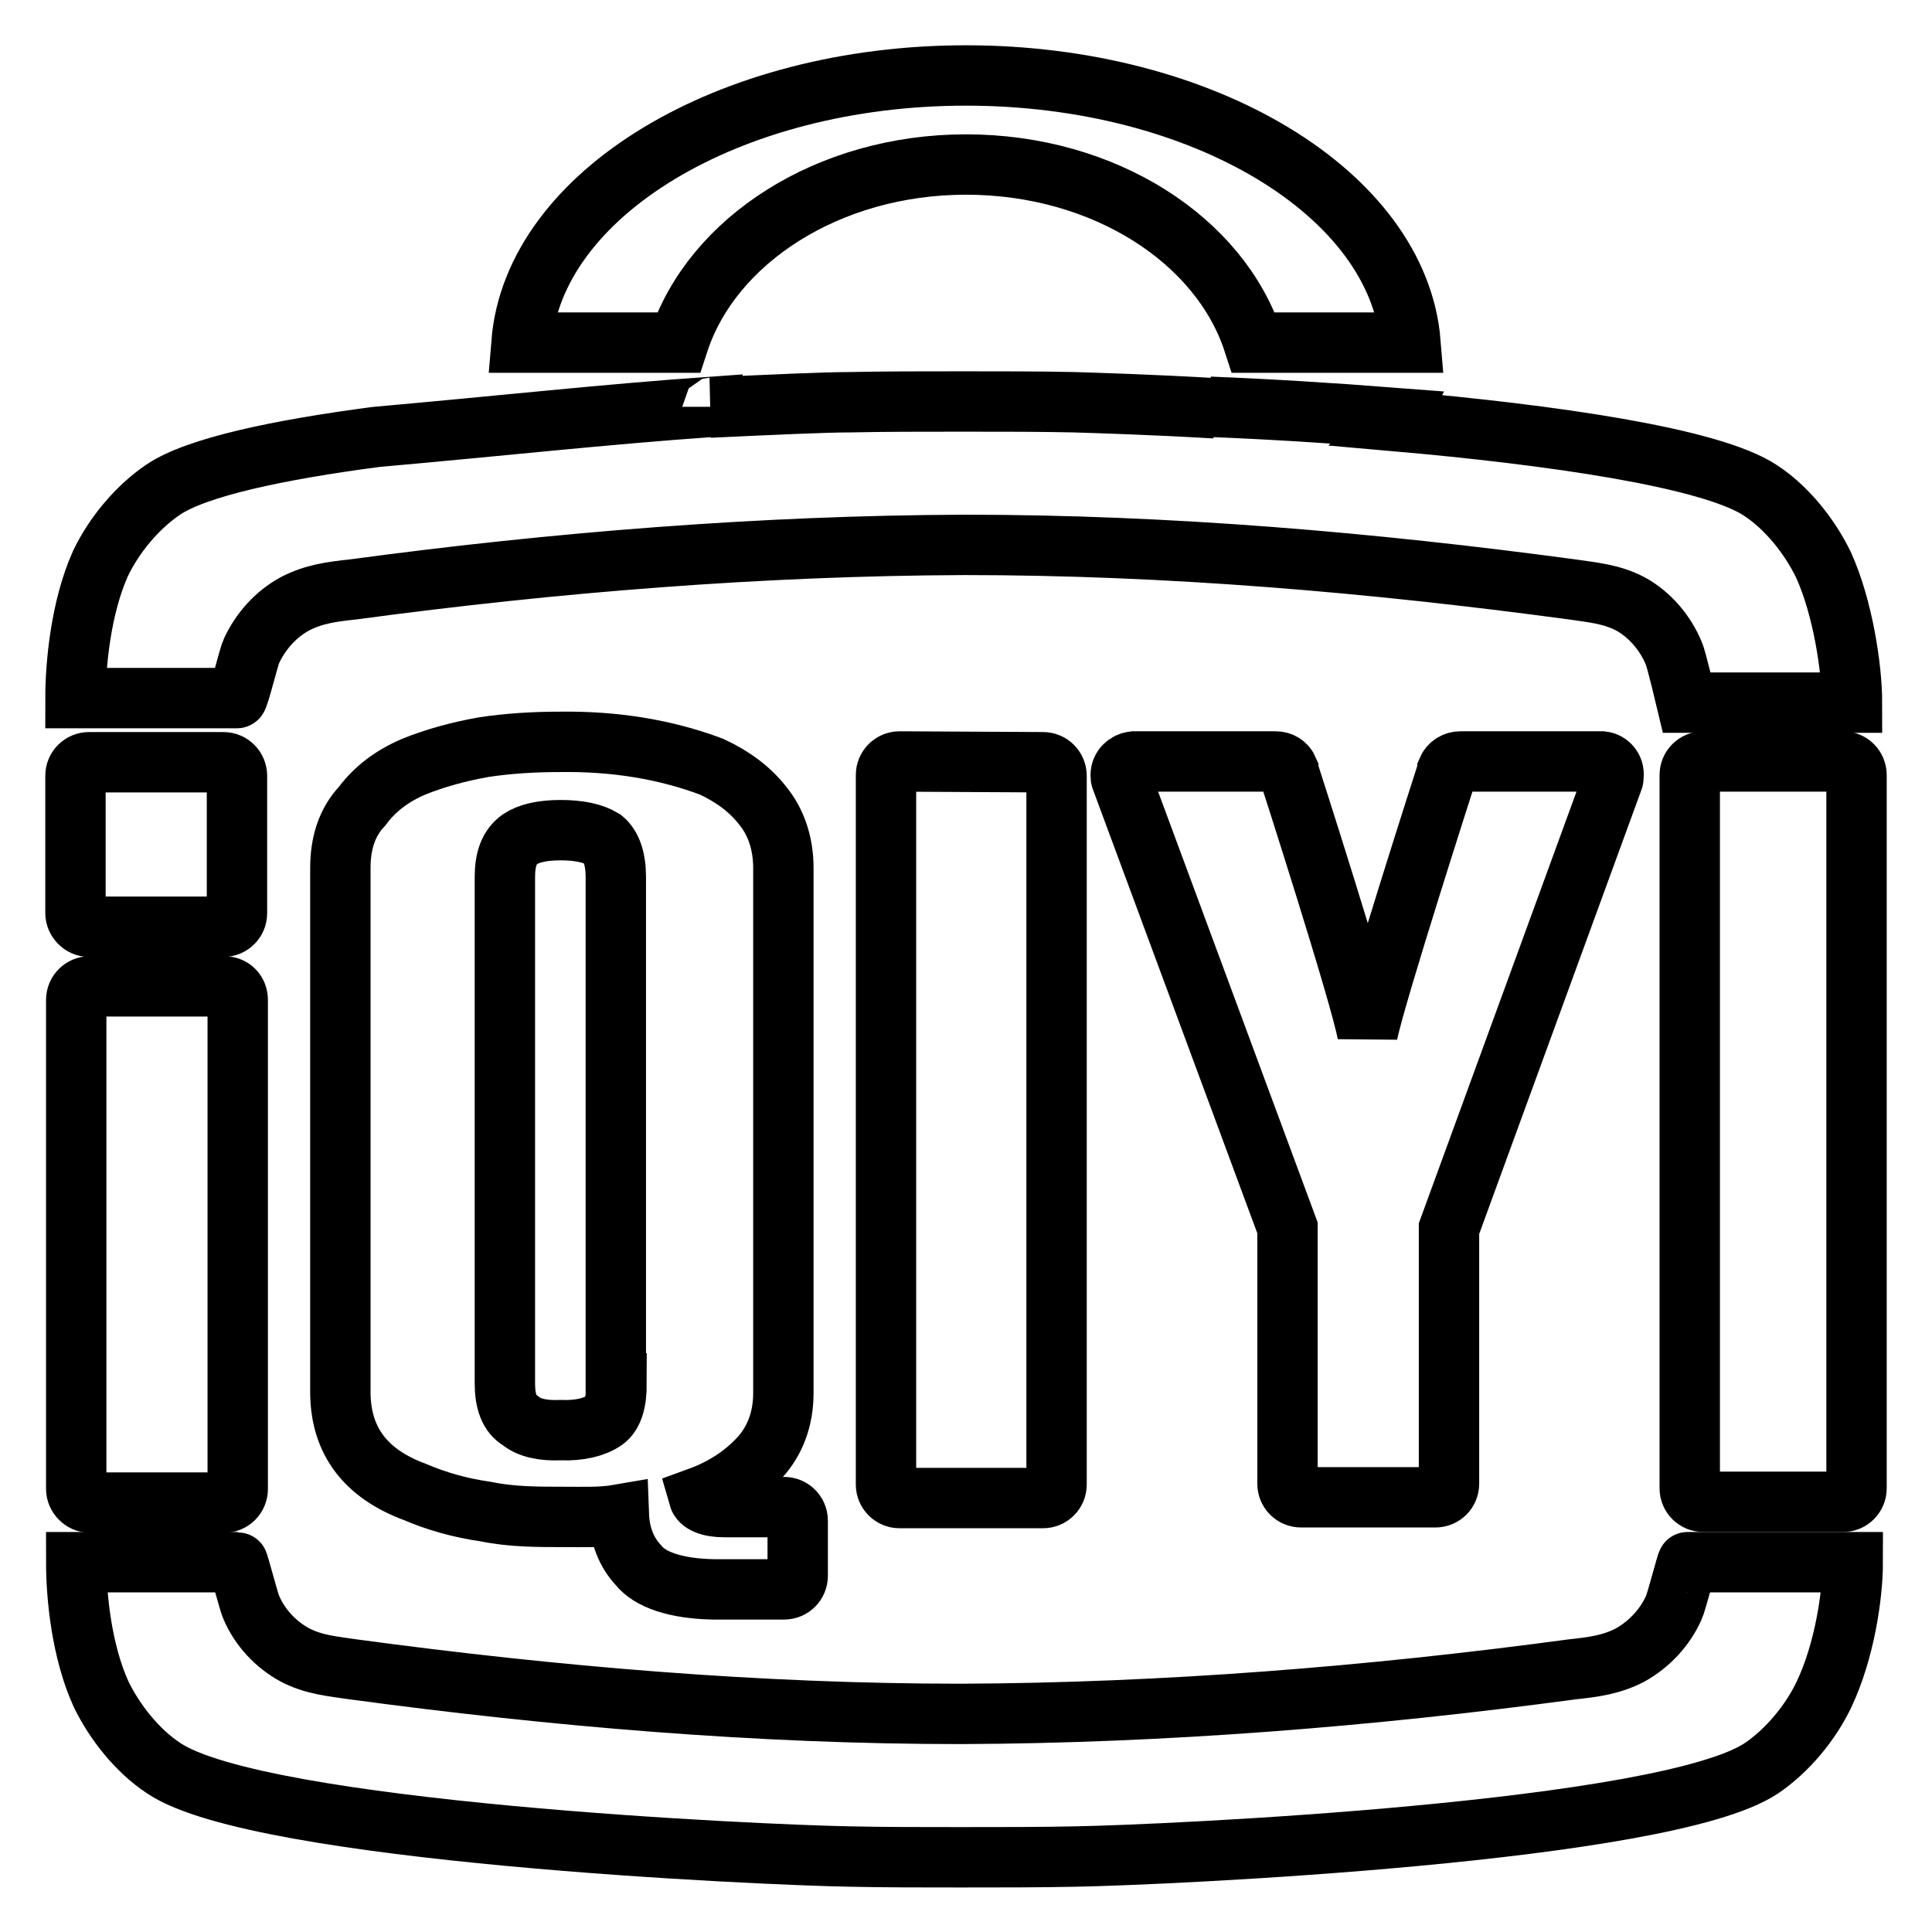 <?xml version="1.0" encoding="utf-8"?>
<!-- Svg Vector Icons : http://www.onlinewebfonts.com/icon -->
<!DOCTYPE svg PUBLIC "-//W3C//DTD SVG 1.1//EN" "http://www.w3.org/Graphics/SVG/1.1/DTD/svg11.dtd">
<svg version="1.1" xmlns="http://www.w3.org/2000/svg" xmlns:xlink="http://www.w3.org/1999/xlink" x="0px" y="0px" viewBox="0 0 256 256" enable-background="new 0 0 256 256" xml:space="preserve">
<g><g><path stroke-width="8" fill-opacity="0" stroke="#000000"  d="M11.9,199.1h17.8c1,0,1.8-0.8,1.8-1.8v-64.8c0-1-0.7-1.8-1.8-1.8H11.9c-1,0-1.8,0.8-1.8,1.8v64.8C10.1,198.2,10.9,199.1,11.9,199.1L11.9,199.1z"/><path stroke-width="8" fill-opacity="0" stroke="#000000"  d="M221.8,213c-1.2,2.7-3.3,4.9-5.8,6.3c-2.5,1.3-4.9,1.6-7.7,1.9c-26.7,3.6-54.1,5.8-81,5.9c-26.9,0-53.8-2.3-80.5-5.9c-2.7-0.4-5.2-0.6-7.7-1.9c-2.6-1.4-4.7-3.7-5.8-6.3c-0.3-0.6-1.7-6-1.8-6H10.1c0,4.5,0.7,11.8,3.3,17.5c1.8,3.7,4.8,7.5,8.3,9.8c12.6,8.5,79.1,11.5,90.9,11.7c4.6,0.1,9.4,0.1,14.7,0.1c5.3,0,10.6,0,15.2-0.1c11.8-0.2,78.2-3.2,90.9-11.7c3.4-2.3,6.5-6,8.3-9.8c2.7-5.7,3.8-13.1,3.8-17.5h-21.9C223.5,207,222.1,212.4,221.8,213L221.8,213z"/><path stroke-width="8" fill-opacity="0" stroke="#000000"  d="M11.8,122.8h17.8c1,0,1.8-0.8,1.8-1.8v-18.2c0-1-0.8-1.8-1.8-1.8H11.8c-1,0-1.8,0.8-1.8,1.8v18.2C10,121.9,10.8,122.8,11.8,122.8z"/><path stroke-width="8" fill-opacity="0" stroke="#000000"  d="M244.2,100.9h-18.5c-1,0-1.8,0.8-1.8,1.8v94.5c0,1,0.8,1.8,1.8,1.8h18.5c1,0,1.8-0.8,1.8-1.8v-94.5C246,101.7,245.2,100.9,244.2,100.9z"/><path stroke-width="8" fill-opacity="0" stroke="#000000"  d="M128,21.8c18.3,0,33.7,10,38.1,23.6h20.8C185.3,25.7,159.5,10,128,10S70.7,25.7,69.1,45.4h20.8C94.3,31.9,109.7,21.8,128,21.8L128,21.8z"/><path stroke-width="8" fill-opacity="0" stroke="#000000"  d="M103.9,199.7L103.9,199.7l-7.9,0c-2.1,0-3.2-0.6-3.4-1.3c3.3-1.2,6-3,8.1-5.3c2-2.2,3.1-5.1,3.1-8.5V115c0-3.3-1-6.1-2.7-8.2c-1.7-2.2-4-3.9-6.8-5.2c-6.1-2.3-12.8-3.4-20.1-3.3c-3.4,0-6.8,0.2-10.1,0.7c-3.4,0.6-6.6,1.5-9.3,2.6c-2.8,1.2-5.1,2.9-6.8,5.2c-2,2.1-2.9,4.9-2.9,8.2v69.7c0.1,6.3,3.4,10.6,9.9,13c2.8,1.2,5.9,2.1,9.4,2.6c3.4,0.7,6.8,0.7,10.3,0.7c2.6,0,5,0.1,7.3-0.3c0.1,2.7,1,5,2.6,6.7c1.5,1.9,4.9,3.1,9.9,3.2h9.4c1,0,1.8-0.8,1.8-1.8v-7.3C105.7,200.5,104.9,199.7,103.9,199.7z M81.7,183.3c0,2.5-0.5,4.1-1.6,4.9c-1.3,0.9-3.3,1.4-5.8,1.3c-2.4,0.1-4.2-0.3-5.4-1.3c-1.4-0.8-2-2.5-2-4.9v-67.1c0-2.4,0.6-4,2-5c1.2-0.8,3-1.2,5.4-1.2c2.4,0,4.3,0.4,5.6,1.2c1.1,0.9,1.7,2.6,1.7,5V183.3z"/><path stroke-width="8" fill-opacity="0" stroke="#000000"  d="M33.3,86.3c1.2-2.6,3.2-4.9,5.8-6.3c2.5-1.3,4.9-1.6,7.7-1.9c26.7-3.6,54.1-5.8,81-5.9c26.9,0,53.8,2.3,80.5,5.9c2.7,0.4,5.2,0.6,7.7,1.9c2.6,1.4,4.7,3.9,5.8,6.6c0.3,0.6,1.7,6.5,1.7,6.5h21.9c0-4.5-1.2-12.6-3.8-18.3c-1.8-3.7-4.8-7.5-8.3-9.8c-6.6-4.4-27.9-7.4-48.4-9.2c0.1-0.1,0.1-0.2,0.2-0.4c-9-0.7-17.2-1.2-24.8-1.5c0.2,0.1,0.4,0.1,0.7,0.2c-8.6-0.5-15.5-0.7-18.6-0.8c-4.6-0.1-9.4-0.1-14.7-0.1c-5.3,0-10.6,0-15.2,0.1c-3.1,0-9.8,0.3-18.3,0.7c0.1,0,0.2,0,0.2-0.1c-14.3,1-27.7,2.5-44.6,4c-12.9,1.7-23.8,4-28.2,7c-3.4,2.3-6.5,6-8.3,9.8C10.7,80.5,10,88.1,10,92.5h21.4C31.6,92.6,33,86.9,33.3,86.3L33.3,86.3L33.3,86.3z"/><path stroke-width="8" fill-opacity="0" stroke="#000000"  d="M119.2,100.9c-1,0-1.8,0.8-1.8,1.8v94c0,1,0.8,1.8,1.8,1.8h19c1,0,1.8-0.8,1.8-1.8v-93.9c0-1-0.8-1.8-1.8-1.8L119.2,100.9L119.2,100.9z"/><path stroke-width="8" fill-opacity="0" stroke="#000000"  d="M212.3,100.9L212.3,100.9l-18.8,0c-0.7,0-1.4,0.4-1.7,1.1l0,0l0,0c0,0,0,0.1,0,0.1c0,0-9.6,29.8-10.6,34.9c-0.9-5.1-10.5-34.9-10.5-34.9c0,0,0-0.1,0-0.1l0,0l0,0c-0.3-0.7-0.9-1.1-1.7-1.1l-18.8,0c-0.9,0.1-1.7,0.8-1.7,1.8c0,0.2,0,0.4,0.1,0.6l0,0l22,59.4v33.9c0,1,0.8,1.8,1.8,1.8h17.8c1,0,1.8-0.8,1.8-1.8c0,0,0,0,0,0v-33.8l21.7-59.4h0c0.1-0.2,0.1-0.4,0.1-0.6C213.9,101.8,213.2,101,212.3,100.9z"/></g></g>
</svg>